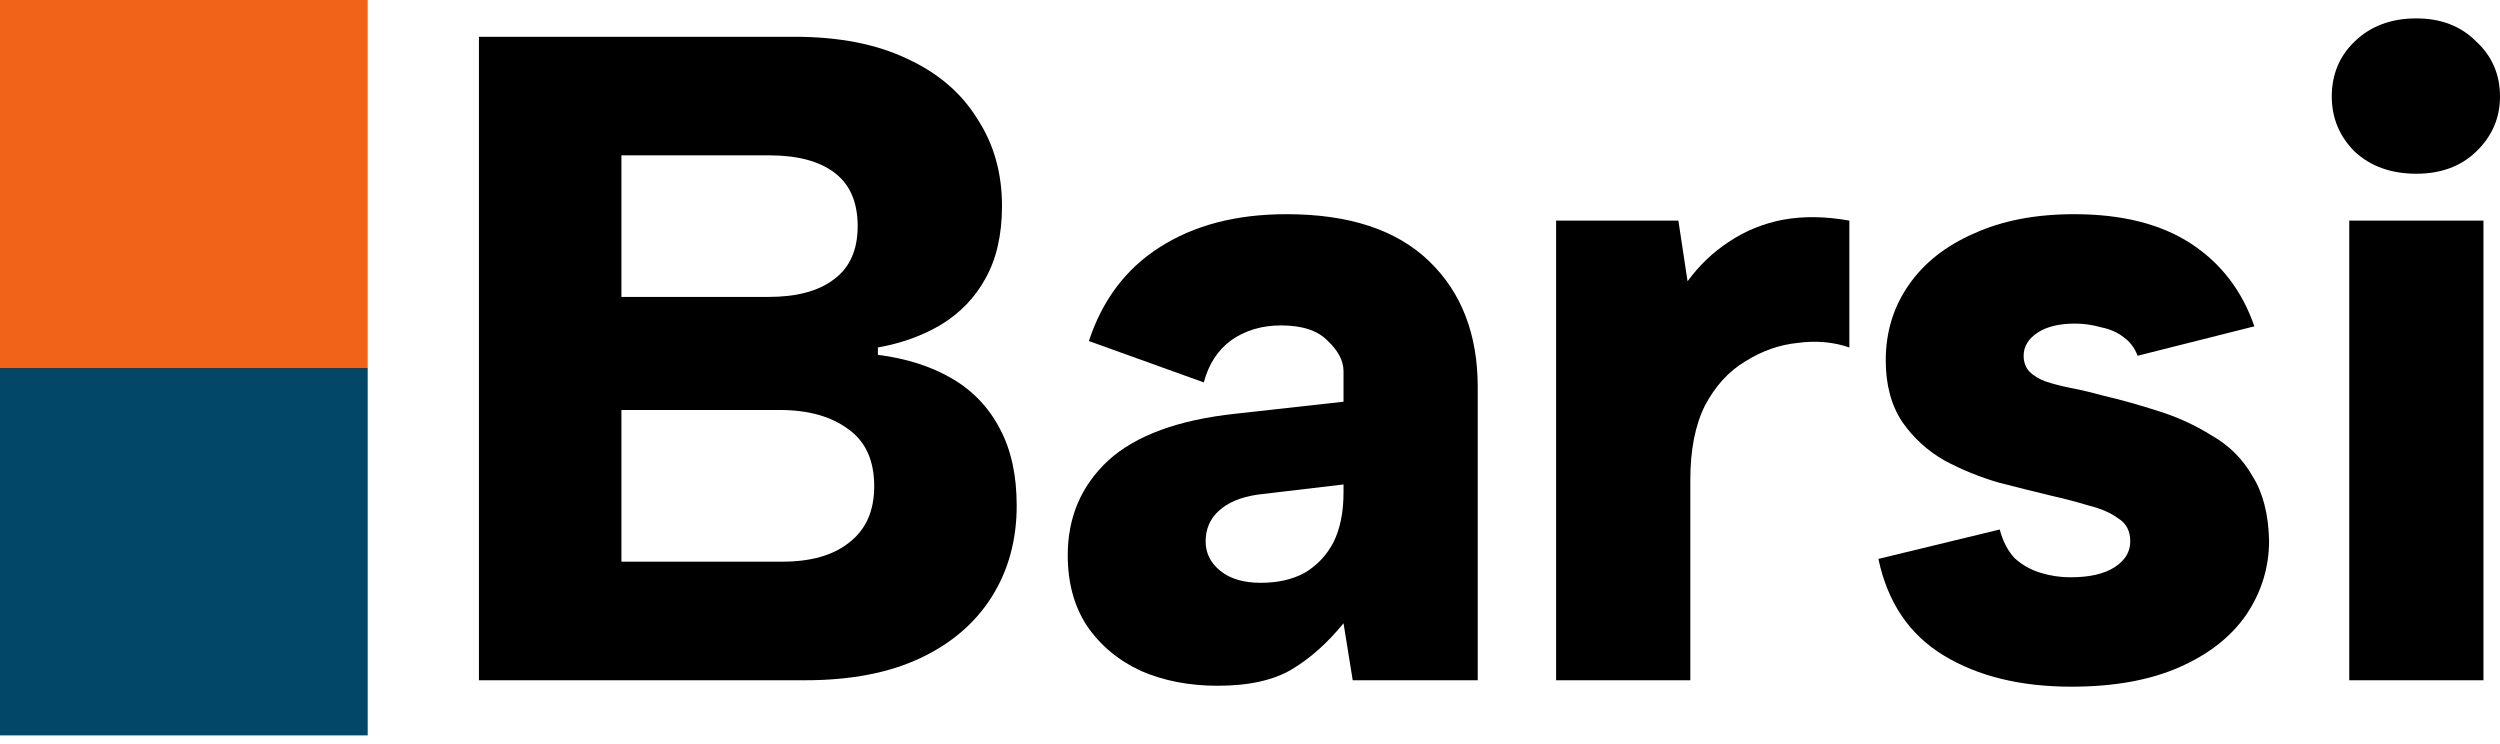 <svg xmlns="http://www.w3.org/2000/svg" width="178" height="53" viewBox="0 0 178 53" fill="none"><path d="M167.266 15.708H176.822V48.434H167.266V15.708ZM172.044 12.37C170.255 12.37 168.793 11.847 167.659 10.799C166.568 9.709 166.022 8.4 166.022 6.872C166.022 5.301 166.568 3.992 167.659 2.945C168.793 1.854 170.255 1.309 172.044 1.309C173.789 1.309 175.207 1.854 176.298 2.945C177.433 3.992 178 5.301 178 6.872C178 8.4 177.433 9.709 176.298 10.799C175.207 11.847 173.789 12.37 172.044 12.37Z" fill="black"></path><path d="M142.381 37.7C142.599 38.529 142.948 39.205 143.428 39.729C143.952 40.209 144.563 40.558 145.261 40.776C145.959 40.994 146.679 41.103 147.421 41.103C148.774 41.103 149.821 40.863 150.563 40.383C151.304 39.903 151.675 39.292 151.675 38.551C151.675 37.809 151.392 37.263 150.824 36.914C150.301 36.522 149.603 36.216 148.73 35.998C147.857 35.736 146.941 35.496 145.981 35.278C144.89 35.016 143.668 34.711 142.316 34.362C140.963 33.969 139.676 33.445 138.454 32.791C137.232 32.093 136.229 31.176 135.443 30.042C134.658 28.864 134.265 27.402 134.265 25.657C134.265 23.649 134.811 21.86 135.902 20.29C136.992 18.719 138.541 17.497 140.549 16.624C142.556 15.708 144.934 15.25 147.683 15.25C151.086 15.25 153.857 15.948 155.995 17.344C158.133 18.741 159.639 20.704 160.511 23.235L152.199 25.329C151.981 24.762 151.653 24.326 151.217 24.02C150.781 23.671 150.235 23.431 149.581 23.3C148.97 23.126 148.359 23.039 147.748 23.039C146.614 23.039 145.719 23.257 145.065 23.693C144.41 24.13 144.083 24.675 144.083 25.329C144.083 25.766 144.214 26.137 144.476 26.442C144.781 26.748 145.174 26.988 145.654 27.162C146.177 27.337 146.766 27.489 147.421 27.62C148.119 27.751 148.861 27.926 149.646 28.144C150.955 28.449 152.286 28.82 153.639 29.256C155.035 29.693 156.322 30.282 157.5 31.024C158.722 31.722 159.682 32.682 160.38 33.904C161.122 35.082 161.515 36.609 161.558 38.485C161.558 40.405 161.013 42.172 159.922 43.787C158.831 45.358 157.239 46.601 155.144 47.517C153.05 48.434 150.497 48.892 147.486 48.892C143.865 48.892 140.832 48.15 138.389 46.667C135.945 45.183 134.396 42.892 133.742 39.794L142.381 37.7Z" fill="black"></path><path d="M110.795 15.708H119.5L120.155 20.028C120.984 18.893 121.966 17.955 123.1 17.214C124.278 16.428 125.566 15.905 126.962 15.643C128.402 15.381 129.973 15.403 131.674 15.708V24.741C130.54 24.348 129.318 24.239 128.009 24.413C126.7 24.544 125.456 24.98 124.278 25.722C123.1 26.42 122.14 27.468 121.398 28.864C120.7 30.26 120.351 32.027 120.351 34.166V48.434H110.795V15.708Z" fill="black"></path><path d="M96.313 48.434L95.659 44.376C94.524 45.772 93.302 46.863 91.993 47.648C90.684 48.434 88.917 48.826 86.692 48.826C84.684 48.826 82.874 48.477 81.259 47.779C79.645 47.037 78.358 45.968 77.398 44.572C76.481 43.176 76.023 41.496 76.023 39.532C76.023 36.827 76.983 34.58 78.903 32.791C80.867 31.002 83.899 29.889 88.001 29.453L95.659 28.602V26.442C95.659 25.7 95.288 24.98 94.546 24.282C93.848 23.54 92.735 23.17 91.208 23.17C89.855 23.17 88.677 23.519 87.674 24.217C86.713 24.915 86.059 25.919 85.71 27.227L77.528 24.282C78.489 21.359 80.168 19.133 82.568 17.606C85.012 16.035 88.022 15.25 91.6 15.25C96.051 15.25 99.433 16.363 101.745 18.588C104.058 20.813 105.214 23.802 105.214 27.555V48.434H96.313ZM95.659 34.493L89.572 35.213C88.35 35.387 87.412 35.78 86.757 36.391C86.146 36.958 85.841 37.678 85.841 38.551C85.841 39.38 86.19 40.078 86.888 40.645C87.586 41.212 88.546 41.496 89.768 41.496C90.99 41.496 92.037 41.256 92.91 40.776C93.782 40.252 94.459 39.532 94.939 38.616C95.418 37.656 95.659 36.478 95.659 35.082V34.493Z" fill="black"></path><path d="M61.066 16.101C61.066 14.399 60.52 13.134 59.429 12.305C58.339 11.476 56.79 11.061 54.782 11.061H44.245V21.141H54.717C56.724 21.141 58.273 20.726 59.364 19.897C60.498 19.068 61.066 17.803 61.066 16.101ZM34.1 48.434V2.618H56.55C59.735 2.618 62.418 3.142 64.6 4.189C66.782 5.192 68.44 6.611 69.574 8.443C70.752 10.232 71.342 12.305 71.342 14.661C71.342 16.712 70.949 18.435 70.163 19.832C69.422 21.184 68.374 22.275 67.022 23.104C65.713 23.89 64.207 24.435 62.506 24.741V25.264C64.556 25.526 66.324 26.093 67.807 26.966C69.291 27.838 70.425 29.038 71.211 30.566C71.996 32.049 72.389 33.86 72.389 35.998C72.389 38.442 71.8 40.602 70.622 42.478C69.444 44.354 67.742 45.816 65.516 46.863C63.291 47.91 60.564 48.434 57.335 48.434H34.1ZM44.245 39.991H55.699C57.749 39.991 59.342 39.532 60.477 38.616C61.655 37.7 62.244 36.369 62.244 34.624C62.244 32.791 61.633 31.438 60.411 30.566C59.19 29.649 57.553 29.191 55.502 29.191H44.245V39.991Z" fill="black"></path><rect width="26.18" height="26.18" fill="#F06318"></rect><rect y="26.18" width="26.18" height="26.18" fill="#024768"></rect></svg>